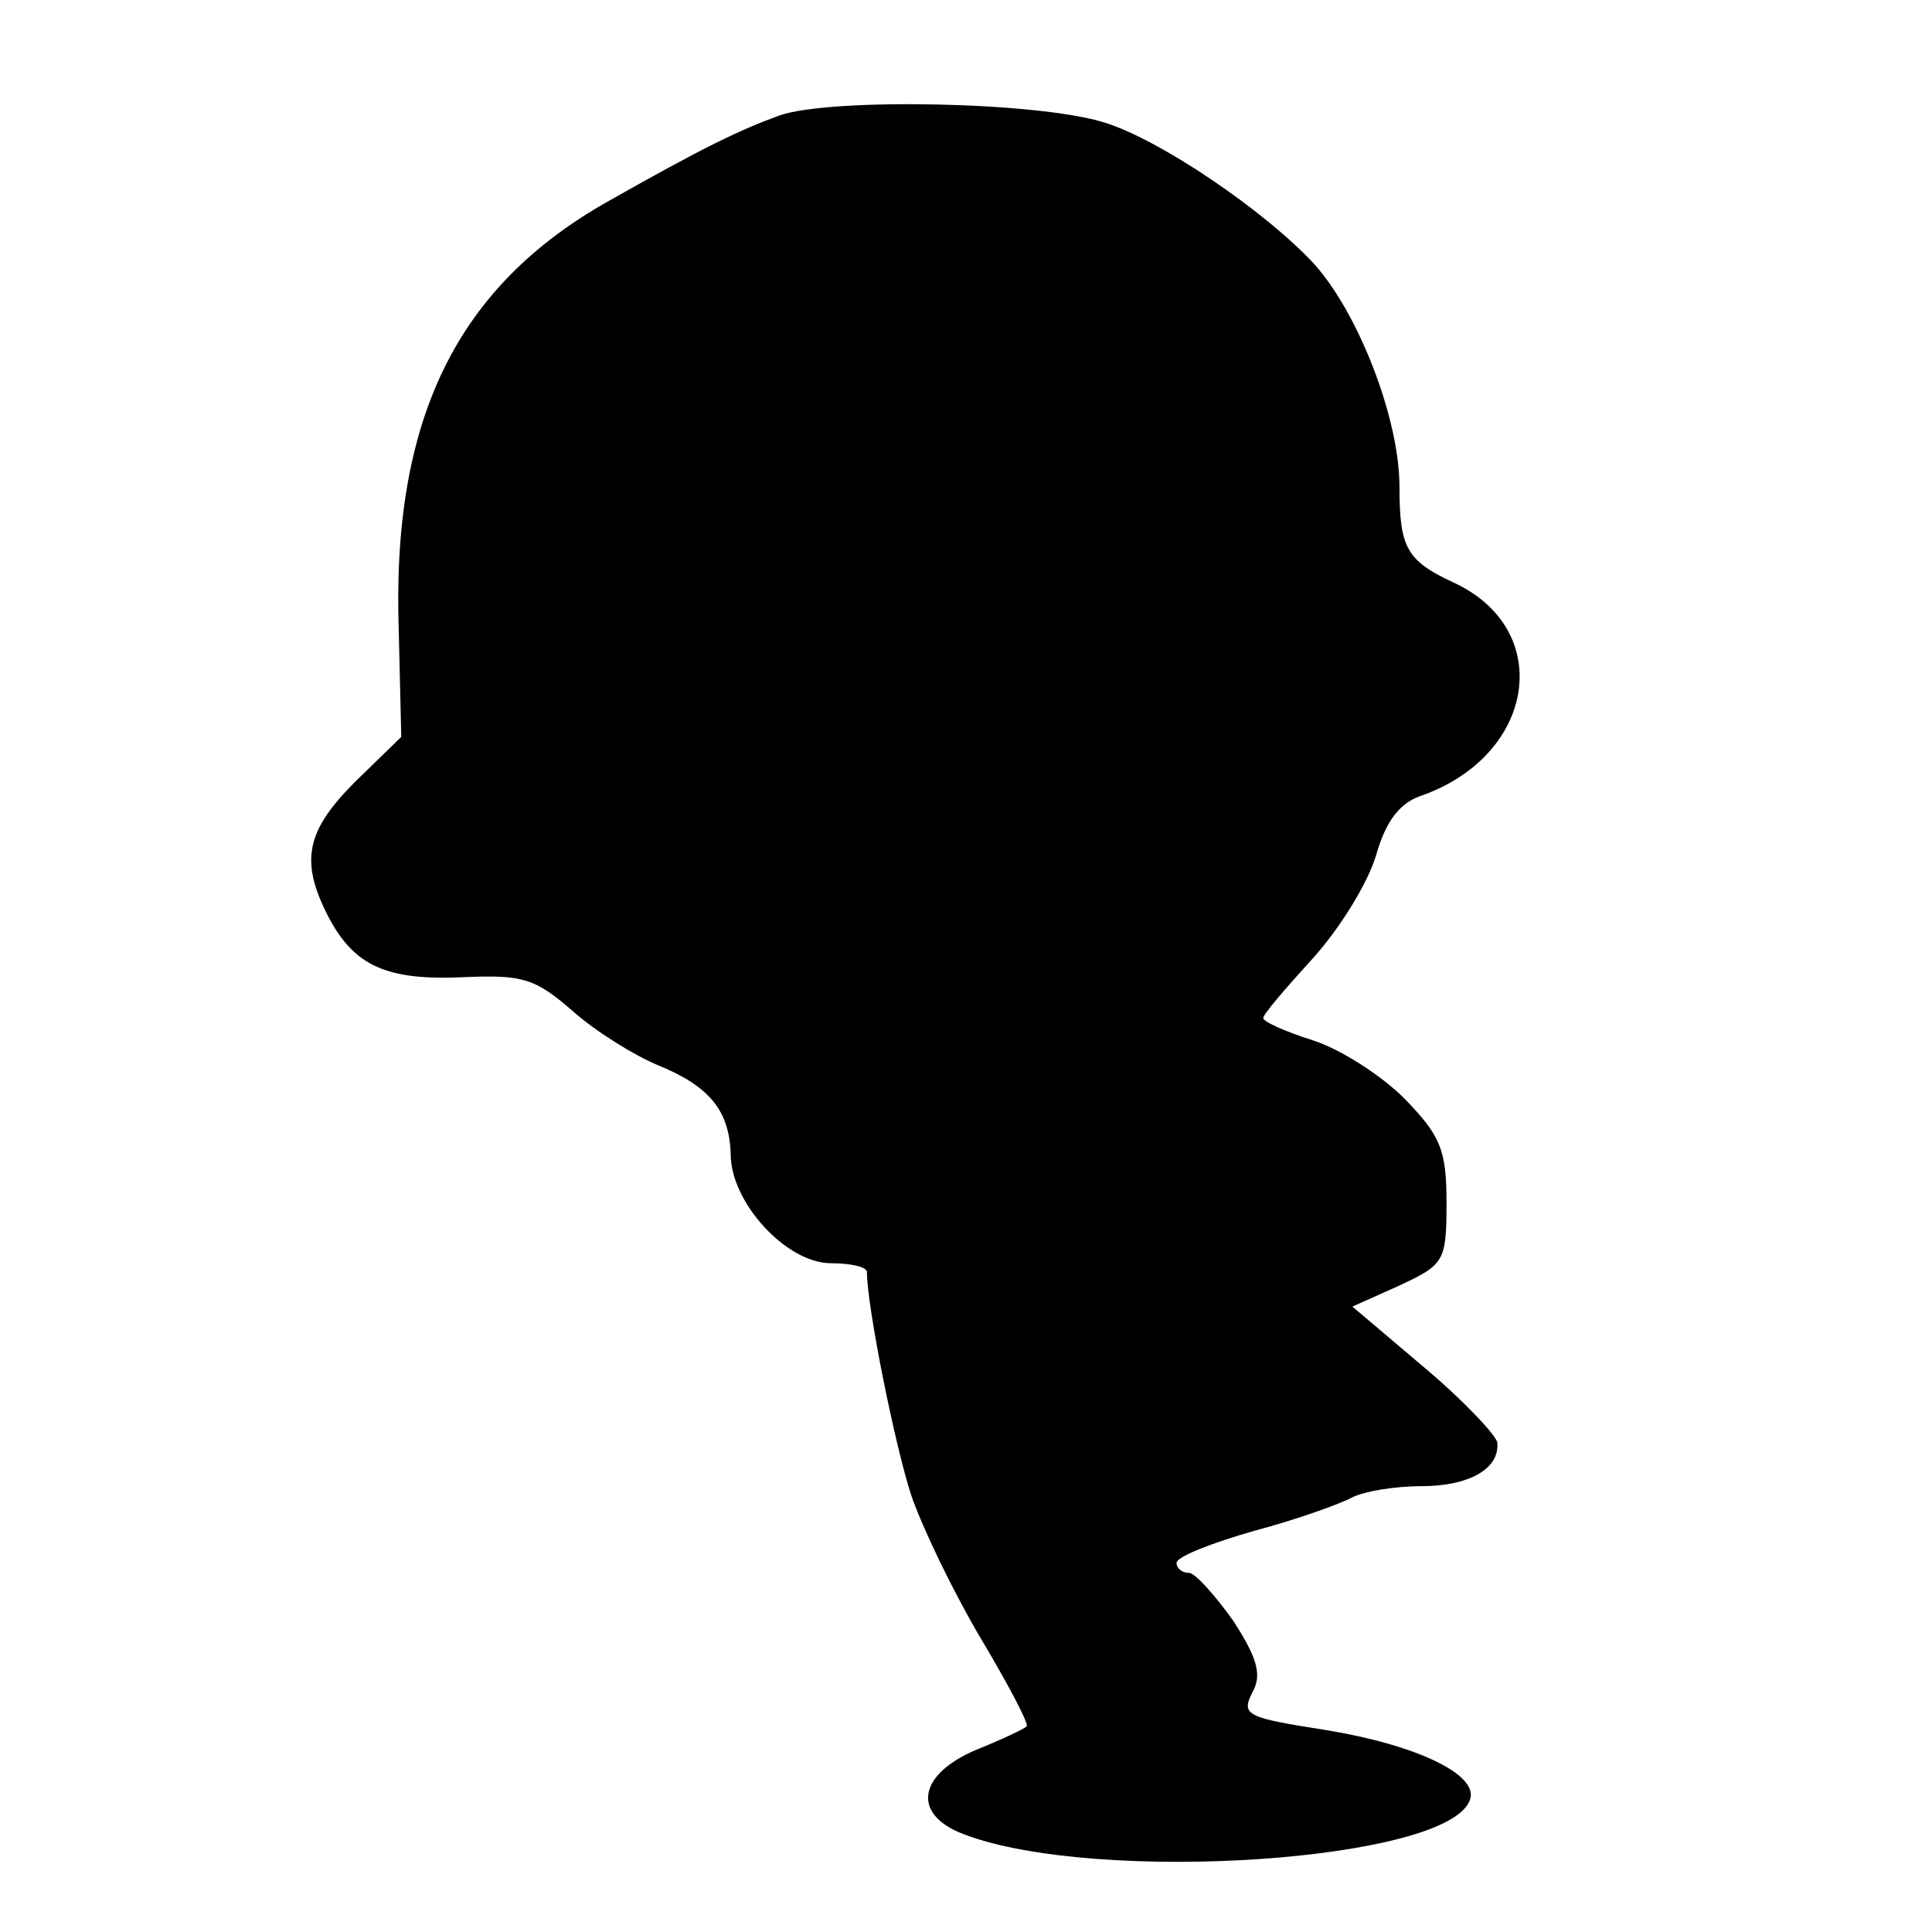<?xml version="1.0" standalone="no"?>
<!DOCTYPE svg PUBLIC "-//W3C//DTD SVG 20010904//EN"
 "http://www.w3.org/TR/2001/REC-SVG-20010904/DTD/svg10.dtd">
<svg version="1.0" xmlns="http://www.w3.org/2000/svg"
 width="156pt" height="156pt" viewBox="0 0 156 156"
 preserveAspectRatio="xMidYMid meet">
<g transform="translate(0,156) scale(0.1,-0.1)"
fill="#000000" stroke="none">
<path d="M630 1467 c-33 -12 -62 -26 -138 -69 -123 -69 -176 -176 -170 -348
l2 -85 -37 -36 c-40 -40 -45 -64 -22 -109 21 -40 47 -52 110 -49 47 2 57 -1
87 -27 19 -17 50 -36 69 -44 42 -17 58 -37 59 -72 0 -39 45 -88 81 -88 16 0
29 -3 29 -7 0 -28 23 -142 36 -181 9 -26 34 -78 56 -115 22 -37 39 -69 37 -71
-2 -2 -21 -11 -41 -19 -47 -20 -52 -52 -10 -68 107 -41 393 -22 409 28 7 20
-43 44 -116 56 -64 10 -69 12 -60 30 8 14 5 27 -15 58 -15 21 -31 39 -36 39
-6 0 -10 4 -10 8 0 5 28 16 63 26 34 9 70 22 79 27 10 5 35 9 56 9 38 0 63 14
61 35 0 5 -26 33 -58 60 l-59 50 38 17 c36 17 38 19 38 67 0 43 -5 54 -34 84
-19 19 -52 40 -74 47 -22 7 -40 15 -40 18 0 3 18 24 39 47 22 24 45 61 52 84
8 28 19 43 38 49 91 33 106 133 26 171 -39 18 -45 28 -45 78 0 55 -33 140 -69
180 -40 43 -124 100 -169 114 -54 17 -220 20 -262 6z"/>
</g>
</svg>
